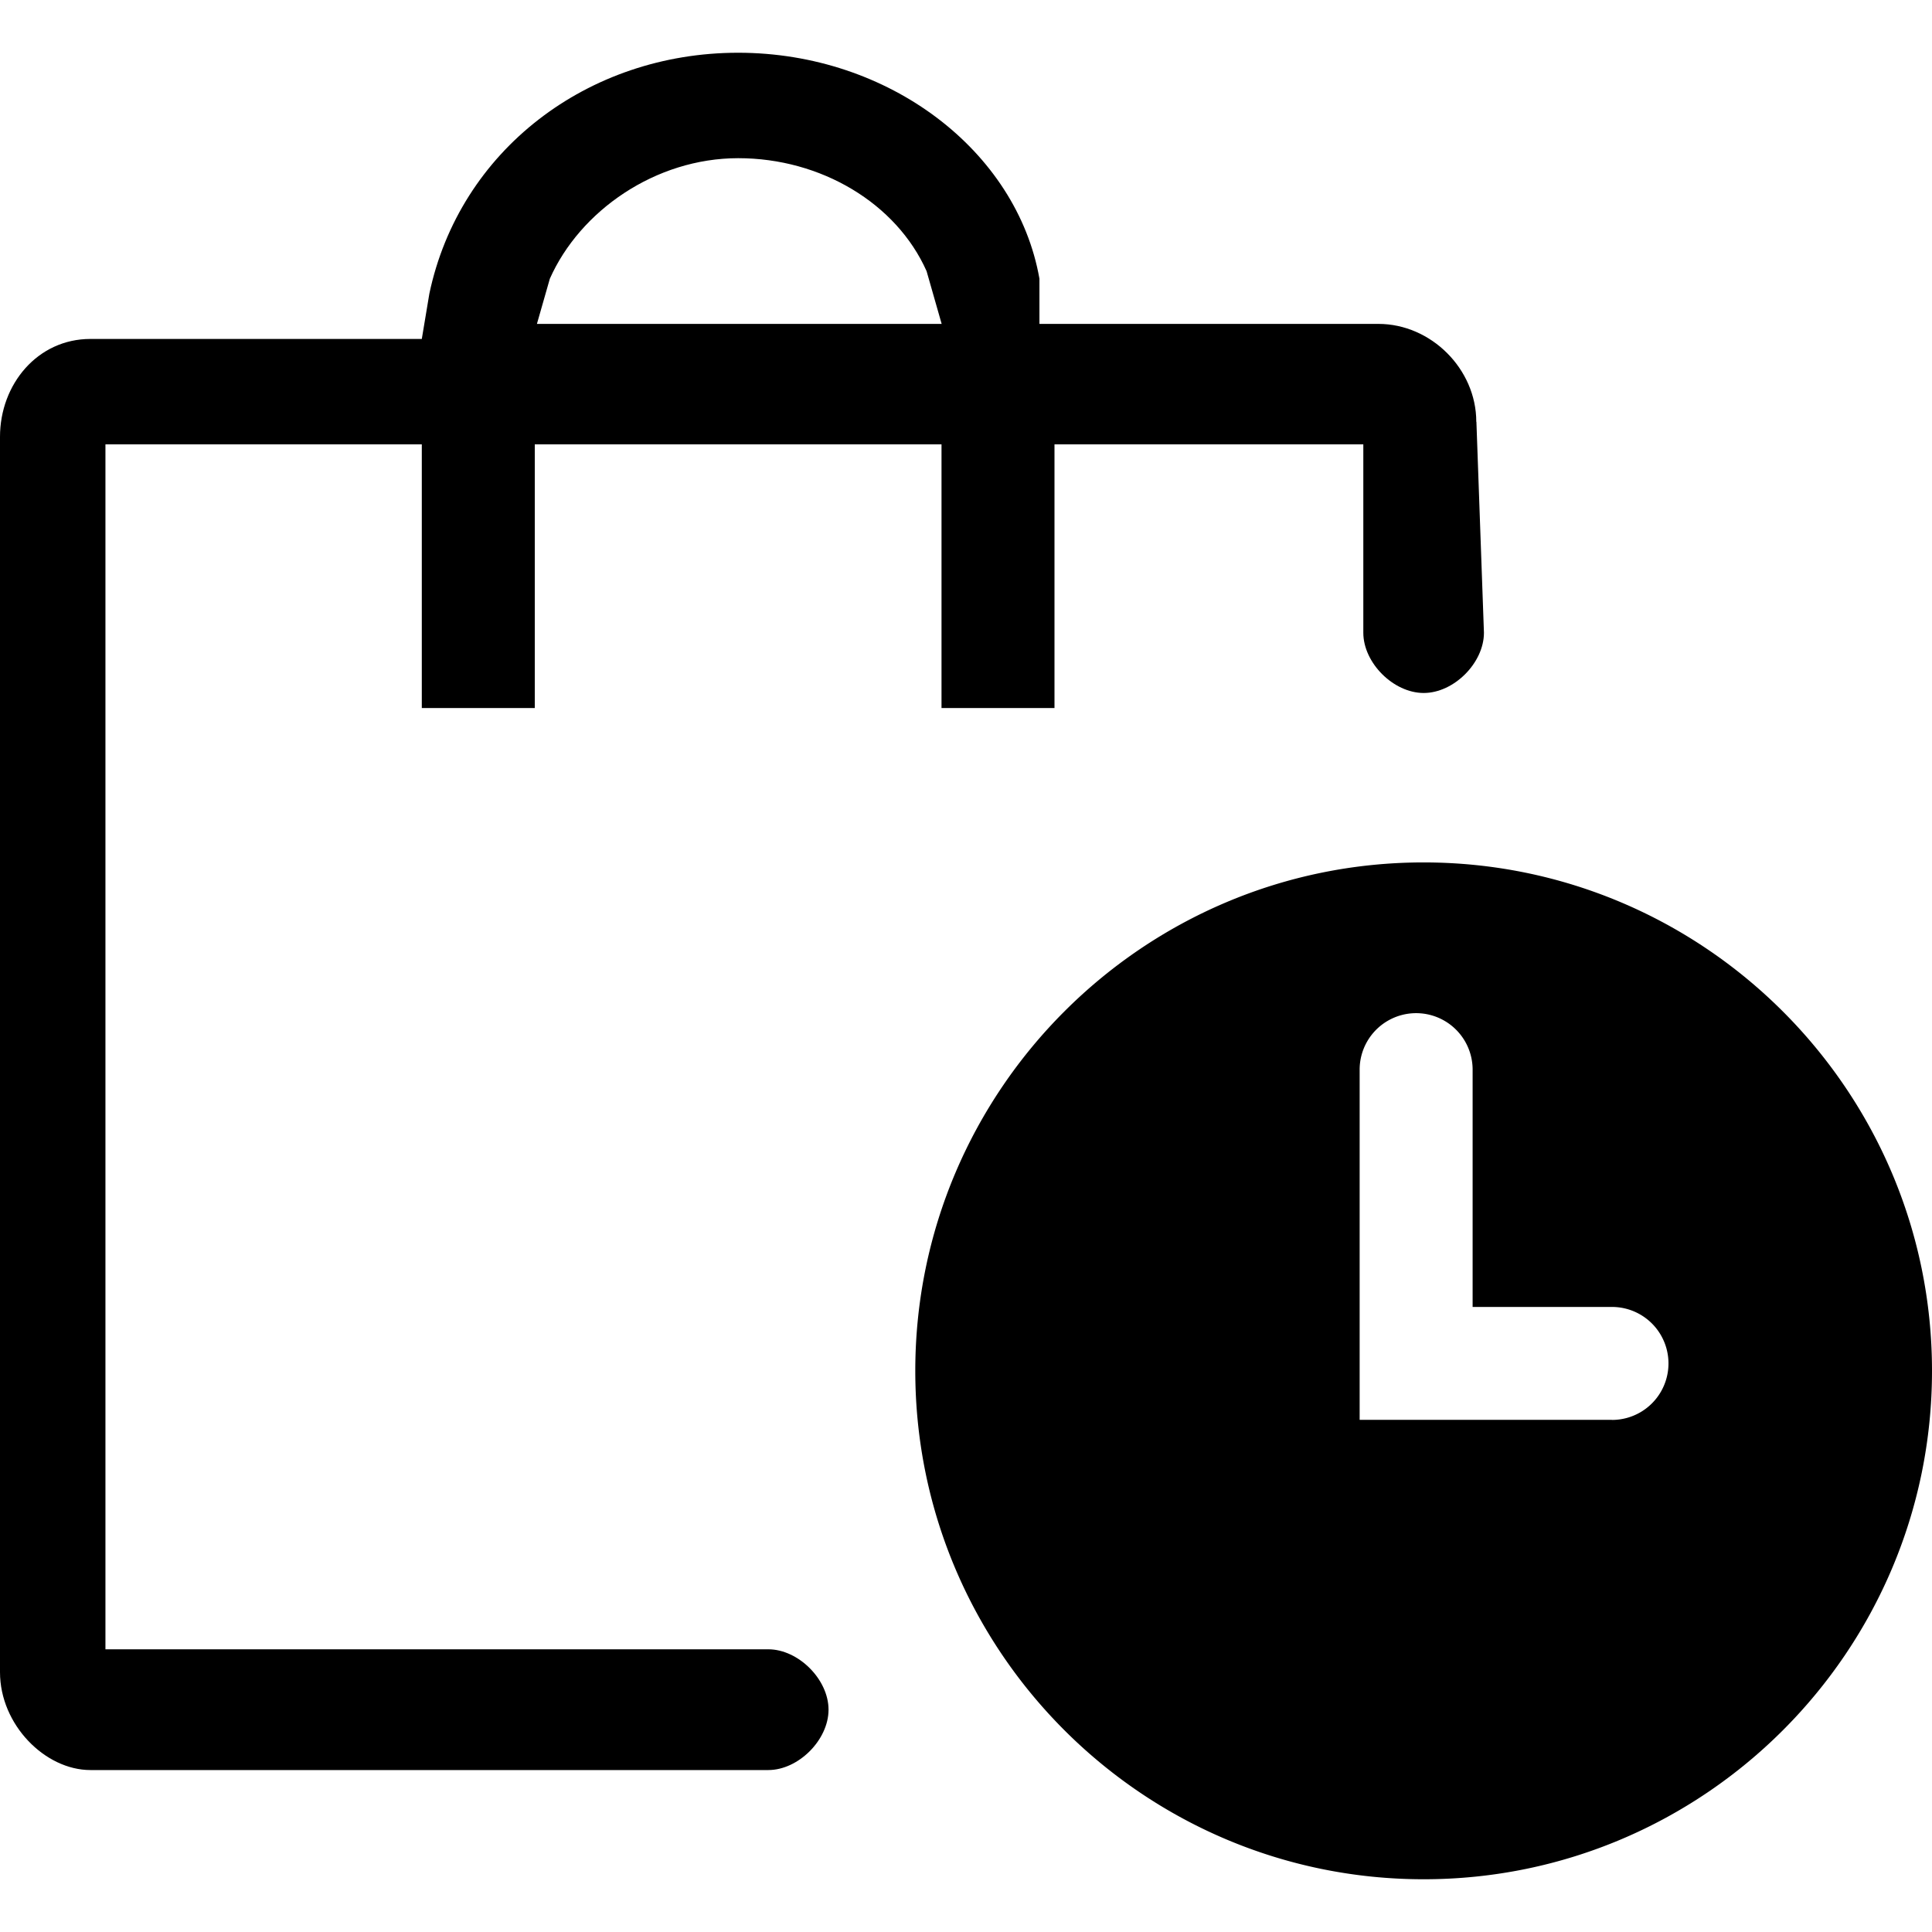 <svg id="圖層_1" data-name="圖層 1" xmlns="http://www.w3.org/2000/svg" xmlns:xlink="http://www.w3.org/1999/xlink" viewBox="0 0 800 800"><defs><style>.cls-1{fill:none;}.cls-2{clip-path:url(#clip-path);}</style><clipPath id="clip-path"><rect class="cls-1" width="800" height="800"/></clipPath></defs><title>工作區域 1</title><g class="cls-2"><path d="M611.3,174.66c0-21.83-18.71-40.54-40.54-40.54H430.41V115.4c-9.36-53-62.38-93.56-124.76-93.56s-115.4,40.54-127.87,99.8l-3.12,18.71H37.43C15.59,140.35,0,159.07,0,180.9V692.4c0,21.83,18.71,40.54,37.43,40.54h280.7c12.47,0,24.95-12.47,24.95-25s-12.48-25-24.95-25H43.66V184h131V293.18h46.78V184H389.86V293.18h46.78V184H564.52v78h0c0,12.48,12.47,24.95,25,24.95s24.95-12.47,24.95-24.95h0l-3.12-87.33ZM221.44,137.23l6.24-21.83c12.47-28.07,43.66-49.9,78-49.9s65.5,18.71,78,46.78l6.24,21.84H221.44Z"/><path d="M589.47,357.11C473.38,357.11,379,451.56,379,567.64s94.43,210.52,210.52,210.52S800,683.71,800,567.64,705.57,357.11,589.47,357.11Zm78,230.81H563v-145a23.39,23.39,0,0,1,46.78,0v98.26h57.71a23.39,23.39,0,0,1,0,46.78Z"/></g></svg>